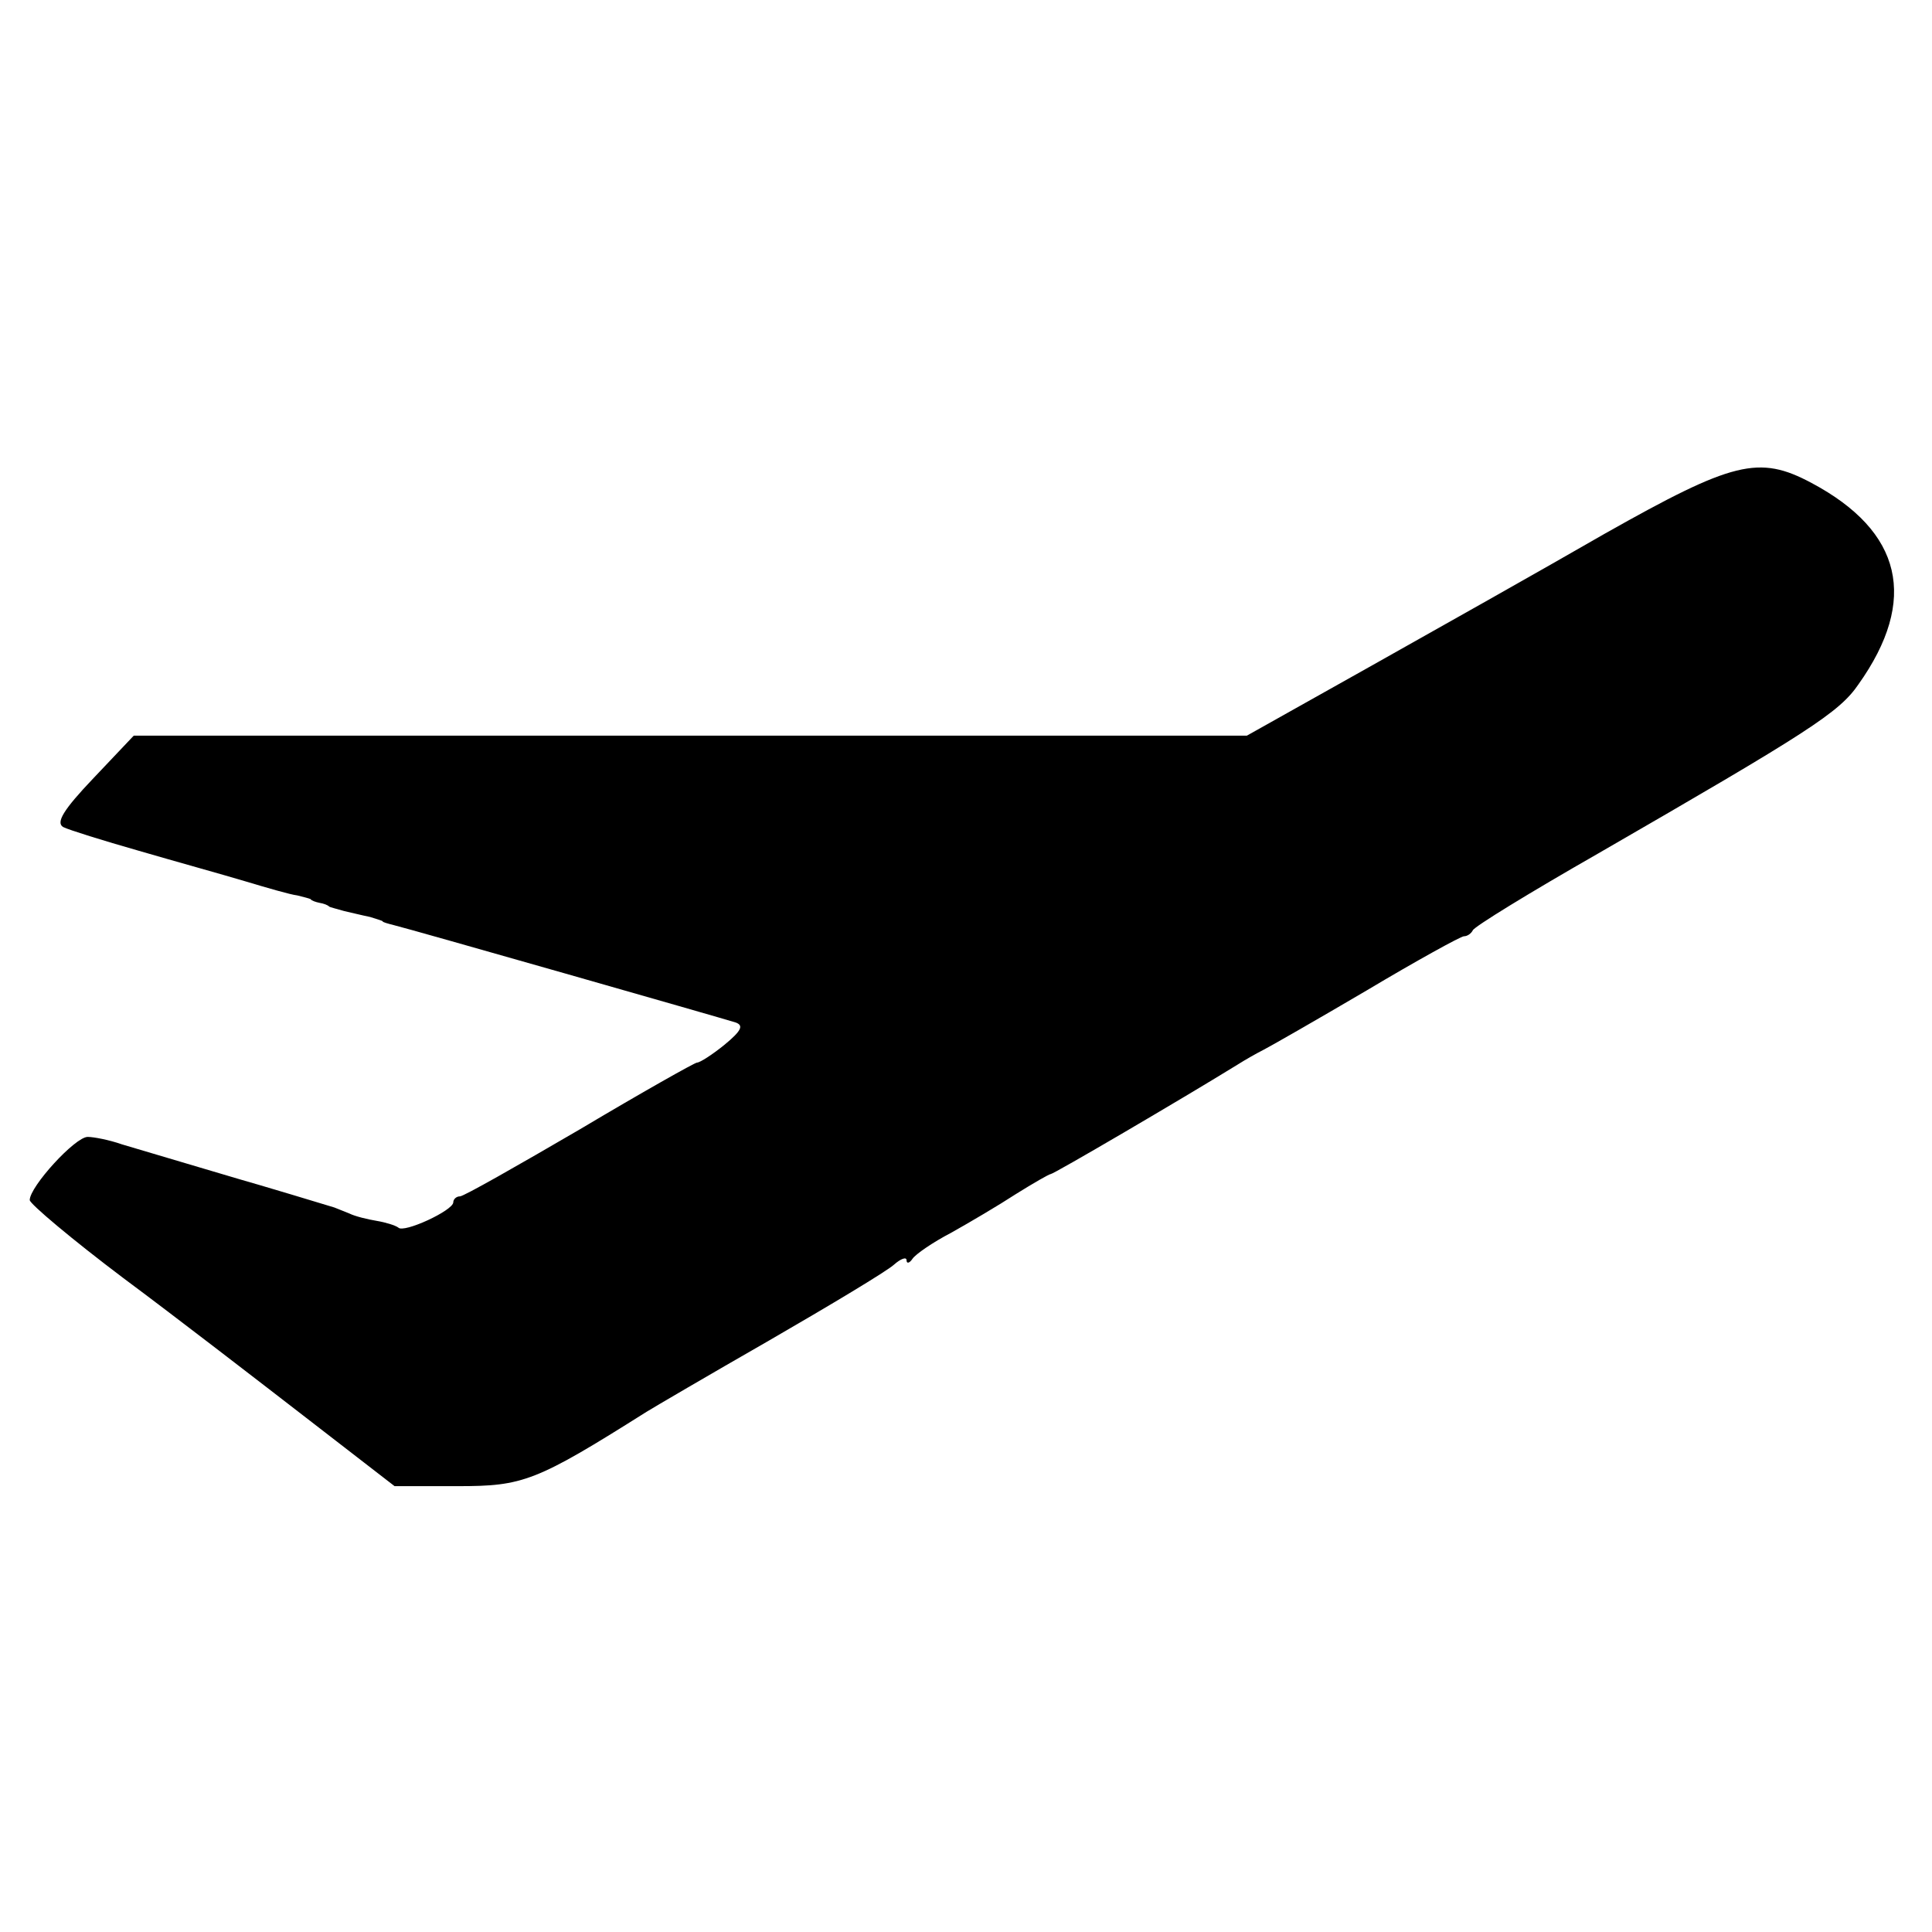 <?xml version="1.0" standalone="no"?>
<!DOCTYPE svg PUBLIC "-//W3C//DTD SVG 20010904//EN"
 "http://www.w3.org/TR/2001/REC-SVG-20010904/DTD/svg10.dtd">
<svg version="1.0" xmlns="http://www.w3.org/2000/svg"
 width="260pt" height="260pt" viewBox="0 0 260 260"
 preserveAspectRatio="xMidYMid meet">
<g transform="translate(0,260) scale(0.1,-0.1)"
fill="#000000" stroke="none">
<path d="M2160 1882 c-85 -49 -229 -130 -318 -180 l-164 -92 -749 0 -749 0
-54 -57 c-41 -43 -51 -60 -41 -66 8 -4 53 -18 102 -32 48 -14 113 -32 143 -41
30 -9 61 -18 70 -19 8 -2 16 -4 18 -5 1 -2 7 -4 12 -5 6 -1 11 -3 13 -5 1 -1
10 -3 20 -6 9 -2 25 -6 35 -8 9 -3 17 -5 17 -6 0 -1 7 -3 15 -5 21 -5 441
-125 460 -131 11 -4 8 -11 -15 -30 -16 -13 -33 -24 -37 -24 -3 0 -74 -40 -158
-90 -84 -49 -156 -90 -161 -90 -5 0 -9 -4 -9 -8 0 -11 -67 -42 -74 -34 -4 3
-17 7 -29 9 -12 2 -29 6 -37 10 -8 3 -17 7 -20 8 -23 7 -96 29 -100 30 -8 2
-152 45 -186 55 -17 6 -38 10 -46 10 -17 0 -78 -67 -78 -85 0 -5 57 -53 126
-105 70 -52 180 -137 246 -188 l119 -92 85 0 c88 0 105 6 254 100 8 5 83 49
165 96 83 48 158 93 168 102 9 8 17 11 17 6 0 -5 4 -4 8 2 4 6 27 22 52 35 25
14 64 37 87 52 24 15 45 27 47 27 4 0 173 99 251 147 11 7 27 16 35 20 8 4 71
40 139 80 67 40 127 73 131 73 5 0 10 4 12 8 2 5 77 51 168 103 284 164 325
190 351 228 81 114 59 206 -63 271 -71 38 -106 29 -278 -68z"/>
</g>
</svg>
